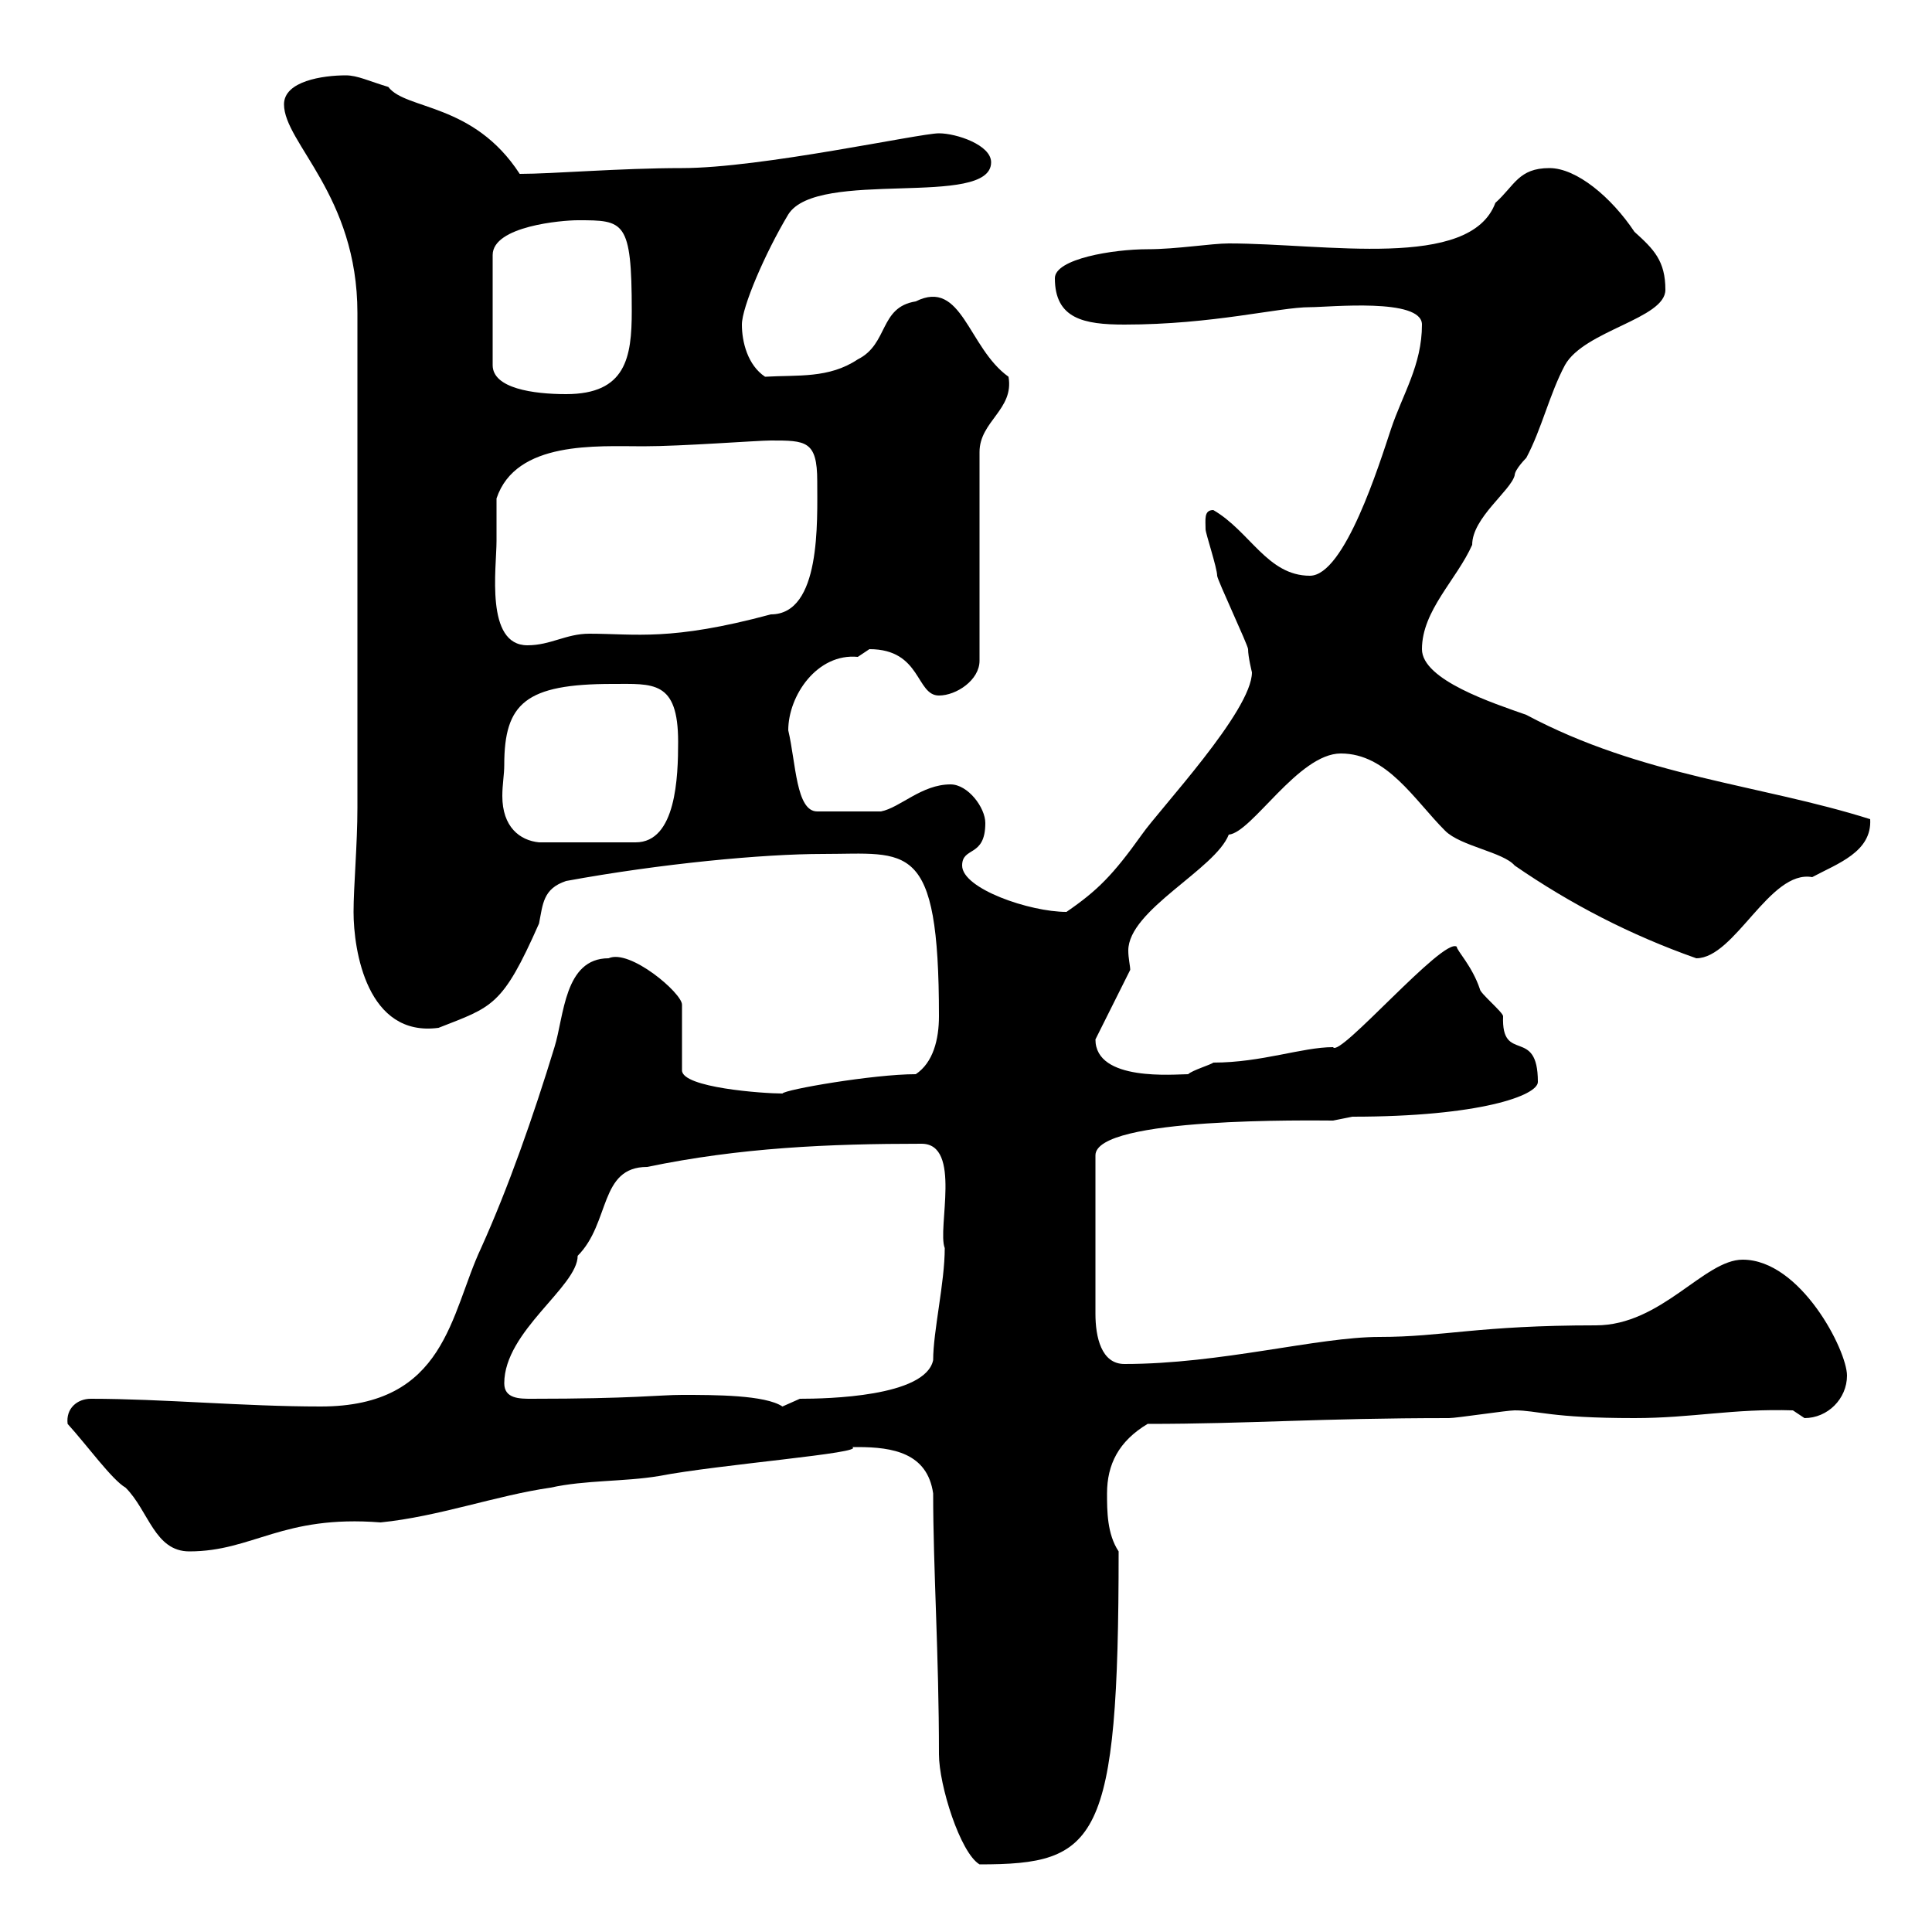 <svg xmlns="http://www.w3.org/2000/svg" xmlns:xlink="http://www.w3.org/1999/xlink" width="300" height="300"><path d="M133.20 224.70C138.60 224.70 144 225.60 144.90 231.90C144.90 243.60 145.80 256.80 145.80 272.40C145.80 277.20 149.10 287.70 152.10 289.50C170.40 289.50 173.70 286.20 173.70 240.90C171.90 238.20 171.90 234.60 171.90 231.90C171.90 227.40 173.70 223.80 178.20 221.10C194.10 221.10 204.90 220.20 225 220.20C226.20 220.20 234 219 235.20 219C238.80 219 240.60 220.20 253.80 220.20C262.80 220.20 269.10 218.70 278.40 219C278.40 219 280.20 220.20 280.20 220.20C283.80 220.20 286.80 217.20 286.80 213.60C286.80 209.70 279.60 195.60 270.60 195.60C264.60 195.60 258 205.80 247.80 205.80C229.50 205.80 224.10 207.60 214.20 207.60C204.60 207.60 189.60 211.80 174.60 211.80C171 211.80 170.10 207.60 170.10 204L170.10 179.40C170.10 173.40 204 174 207 174C207 174 210 173.40 210 173.40C229.80 173.40 238.80 170.10 238.80 168C238.80 159.30 233.10 165.30 233.40 157.80C233.40 157.20 229.80 154.20 229.80 153.60C228.60 150 226.20 147.60 226.20 147C224.10 145.50 207.90 164.40 207 162.60C202.20 162.60 195.90 165 188.40 165C188.10 165.30 185.10 166.20 184.50 166.80C182.40 166.80 170.10 168 170.10 161.40L175.50 150.60C175.50 150 175.20 148.80 175.20 147.60C175.20 141.30 188.70 135 190.80 129.60C194.40 129.30 201.60 117 208.20 117C215.40 117 219.60 124.20 224.40 129C226.80 131.40 233.40 132.30 235.20 134.40C243.90 140.40 253.20 145.20 263.40 148.80C269.40 148.80 274.80 135 281.40 136.20C285.30 134.10 290.70 132.30 290.40 127.20C273.30 121.80 255 120.60 237 111C231.90 109.20 220.80 105.60 220.80 100.80C220.80 94.80 226.20 90 228.60 84.60C228.60 80.40 234.60 76.20 235.20 73.80C235.20 72.90 237 71.10 237 71.10C239.40 66.60 240.60 61.20 243 56.70C246 51.30 258.60 49.50 258.60 45C258.60 40.50 256.80 38.70 253.80 36C250.20 30.60 244.80 26.10 240.60 26.10C235.80 26.10 235.20 28.80 232.20 31.50C228.30 42 205.80 37.80 190.80 37.80C188.10 37.80 182.70 38.70 178.20 38.70C172.80 38.70 163.80 40.20 163.80 43.20C163.80 49.50 168.30 50.40 174.60 50.40C188.40 50.40 198.60 47.70 203.40 47.70C206.40 47.70 220.80 46.20 220.80 50.40C220.80 56.70 217.80 61.20 216 66.60C214.20 72 208.80 89.40 203.40 89.40C196.80 89.40 194.10 82.50 188.40 79.20C186.90 79.20 187.20 80.70 187.20 82.20C187.20 82.80 189 88.20 189 89.40C189 90 193.80 100.20 193.80 100.80C193.80 102 194.40 104.40 194.40 104.40C194.40 110.40 180 125.70 177.30 129.60C172.80 135.90 170.40 138.30 165.60 141.60C159.90 141.60 149.40 138 149.40 134.40C149.40 131.40 153 133.20 153 127.80C153 125.40 150.30 121.80 147.60 121.80C143.10 121.80 139.80 125.40 136.80 126L126.90 126C123.60 126 123.60 118.50 122.40 113.40C122.40 108 126.90 101.40 133.20 102C133.20 102 135 100.80 135 100.80C143.10 100.80 142.20 108 145.80 108C148.50 108 152.10 105.60 152.10 102.60L152.10 70.20C152.10 65.40 157.50 63.60 156.60 58.50C150.30 54 149.40 43.20 142.20 46.80C136.50 47.70 138 53.40 133.20 55.80C128.70 58.80 123.90 58.20 118.80 58.50C116.10 56.70 115.20 53.10 115.20 50.40C115.20 47.70 118.80 39.30 122.40 33.30C126.90 26.10 153.90 32.40 153.90 25.20C153.90 22.50 148.50 20.70 145.80 20.70C142.80 20.70 118.20 26.10 105.90 26.10C96.30 26.10 85.80 27 80.70 27C73.50 15.90 63 17.10 60.30 13.50C57.30 12.60 55.50 11.70 53.70 11.70C50.10 11.70 44.10 12.60 44.10 16.20C44.10 22.20 55.50 30.30 55.50 48.60L55.50 125.40C55.50 131.10 54.90 137.70 54.90 141.60C54.90 147.60 57 161.10 68.10 159.60C76.50 156.30 78 156.30 83.70 143.40C84.30 140.40 84.30 138 87.90 136.80C102.60 134.10 118.50 132.60 127.80 132.60C141 132.60 145.80 130.20 145.80 157.80C145.80 161.40 144.90 165 142.20 166.80C135.60 166.80 121.80 169.20 121.50 169.80C118.50 169.80 105.90 168.90 105.90 166.20L105.90 156C105.90 154.20 97.80 147.30 94.50 148.80C87.60 148.80 87.60 157.80 86.10 162.60C82.80 173.40 78.90 184.50 74.70 193.80C69.90 204 69.30 218.40 49.80 218.40C37.80 218.40 25.20 217.20 14.10 217.20C12 217.20 10.20 218.70 10.50 221.10C13.50 224.40 17.40 229.80 19.50 231C23.10 234.60 24 240.90 29.40 240.90C39.30 240.90 43.80 235.20 59.10 236.40C68.10 235.50 77.10 232.20 85.50 231C90.90 229.80 96.90 230.10 102.30 229.20C111.60 227.40 134.70 225.60 132.30 224.70C132.30 224.70 133.20 224.70 133.20 224.70ZM105.90 216.60C102.30 216.60 98.40 217.20 82.50 217.20C80.70 217.20 78.30 217.20 78.30 214.80C78.30 206.70 89.70 199.80 89.70 195C94.80 189.90 93 181.20 100.50 181.20C114.90 178.20 128.70 177.60 143.10 177.60C149.40 177.60 145.50 190.80 146.70 193.80C146.70 199.20 144.90 206.70 144.90 211.20C143.70 216.90 128.40 217.20 124.20 217.20C124.20 217.20 121.50 218.40 121.50 218.40C118.80 216.60 111 216.60 105.90 216.60ZM78.30 118.80C78.30 109.20 81.60 106.20 95.10 106.20C101.40 106.20 105.30 105.60 105.30 115.20C105.30 120.60 105 130.80 98.70 130.80L83.70 130.80C80.70 130.50 78 128.40 78 123.60C78 121.80 78.30 120.30 78.30 118.80ZM77.10 84C77.10 82.80 77.10 78.30 77.10 77.40C80.10 68.40 92.70 69.30 99.90 69.30C105.90 69.30 117.60 68.40 119.70 68.40C125.10 68.40 126.90 68.40 126.90 74.70C126.90 81 127.50 95.40 119.70 95.40C104.10 99.60 98.70 98.40 91.50 98.40C87.90 98.40 85.50 100.20 81.90 100.20C75.30 100.20 77.10 88.20 77.10 84ZM89.70 34.20C96.90 34.20 98.10 34.20 98.10 48.30C98.10 55.50 97.20 61.20 87.90 61.20C82.80 61.20 76.50 60.30 76.50 56.70L76.50 39.60C76.50 35.10 87.30 34.20 89.70 34.20Z"/></svg>
